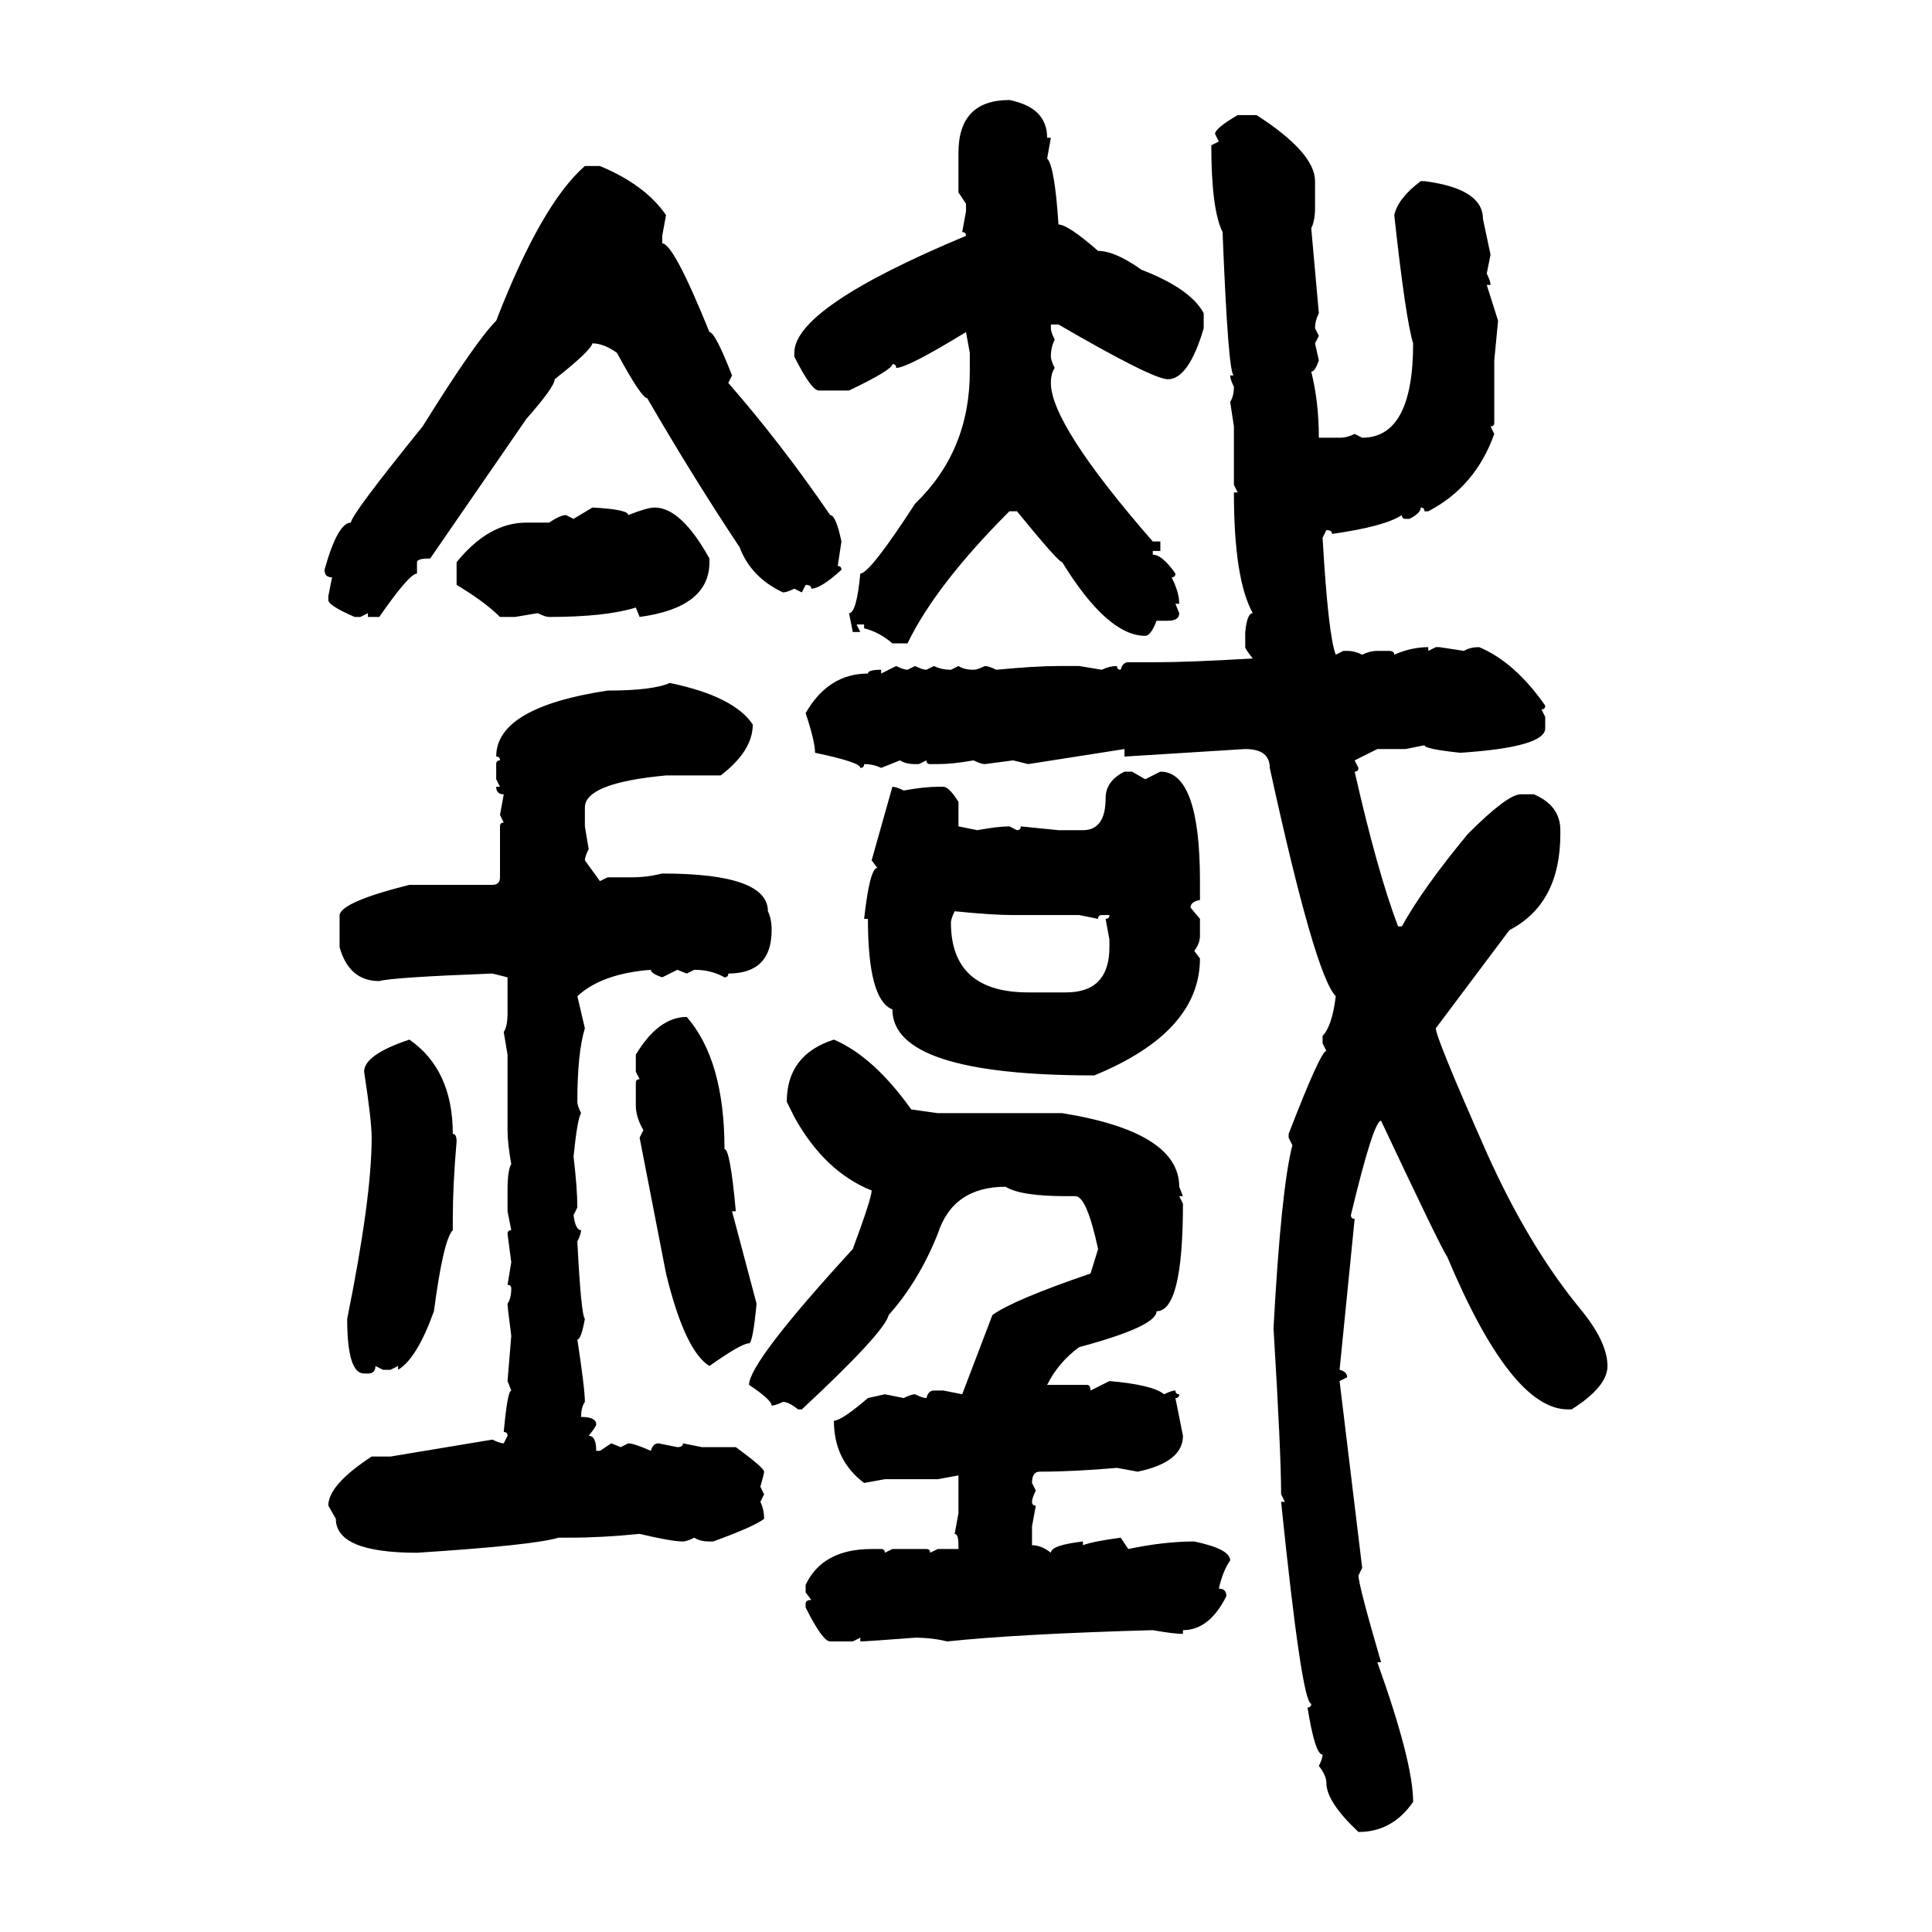 <svg xmlns="http://www.w3.org/2000/svg" xmlns:xlink="http://www.w3.org/1999/xlink" width="300" height="300"><path d="M156.74 15.53L156.74 15.53Q162.60 16.70 162.60 21.39L162.60 21.39L163.18 21.39L162.60 24.61Q163.77 25.78 164.36 34.86L164.36 34.86Q165.82 34.86 170.51 38.96L170.51 38.96Q173.14 38.96 177.25 41.89L177.25 41.89Q184.86 44.82 186.91 48.63L186.91 48.63L186.91 50.98Q184.57 58.89 181.35 58.89L181.35 58.89Q179.00 58.89 164.36 50.39L164.36 50.39L163.18 50.39L163.18 50.98Q163.18 51.56 163.77 52.73L163.77 52.73Q163.18 53.91 163.18 55.37L163.18 55.37Q163.18 55.96 163.77 57.13L163.77 57.13Q163.18 58.01 163.18 59.47L163.18 59.47Q163.18 65.92 179.00 84.08L179.00 84.08L180.18 84.08L180.18 85.55L179.00 85.55L179.00 86.13Q180.47 86.13 182.52 89.06L182.52 89.06Q182.52 89.65 181.93 89.65L181.93 89.65Q183.11 91.99 183.11 93.75L183.11 93.75L182.52 93.75L183.11 95.21Q183.11 96.39 181.35 96.39L181.35 96.39L179.59 96.39Q178.71 98.73 177.83 98.73L177.83 98.73Q171.97 98.73 164.94 87.30L164.94 87.30Q164.36 87.30 157.91 79.39L157.91 79.39L156.74 79.39Q145.31 90.82 140.92 99.90L140.92 99.90L138.57 99.90Q136.52 98.14 134.18 97.56L134.18 97.56L134.18 96.97L133.01 96.97L133.59 98.14L132.42 98.14L131.84 95.21Q133.01 95.21 133.59 89.06L133.59 89.06Q135.06 89.06 142.09 78.22L142.09 78.22Q150.59 70.02 150.59 57.71L150.59 57.71L150.59 54.79L150 51.56Q140.92 57.13 139.16 57.13L139.16 57.13Q139.16 56.54 138.57 56.54L138.57 56.54Q138.57 57.42 131.84 60.64L131.84 60.64L127.15 60.64Q125.98 60.64 123.34 55.37L123.34 55.37L123.34 54.79Q123.34 47.75 150 36.62L150 36.62Q150 36.04 149.41 36.04L149.41 36.04L150 32.81L150 31.64L148.83 29.88L148.83 23.73Q148.83 15.53 156.74 15.53ZM192.19 17.87L192.19 17.87L195.12 17.87Q204.20 23.73 204.20 28.13L204.20 28.13L204.20 32.23Q204.20 34.28 203.61 35.45L203.61 35.45L204.79 48.63Q204.20 49.80 204.20 50.98L204.20 50.98L204.79 52.15L204.20 53.32L204.79 55.96Q204.20 57.71 203.61 57.71L203.61 57.71Q204.79 62.40 204.79 67.97L204.79 67.97L208.01 67.97Q209.18 67.97 210.35 67.38L210.35 67.38L211.52 67.97Q219.43 67.97 219.43 53.32L219.43 53.32Q218.26 49.51 216.50 33.40L216.50 33.40Q217.09 30.76 220.61 28.13L220.61 28.13L221.19 28.13Q230.27 29.30 230.27 33.98L230.27 33.98L231.45 39.55L230.86 42.48Q231.45 43.65 231.45 44.24L231.45 44.24L230.86 44.24L232.62 49.80L232.03 55.96L232.03 65.63Q232.03 66.21 231.45 66.21L231.45 66.21L232.03 67.38Q229.10 75.59 221.78 79.39L221.78 79.39L221.19 79.39Q221.19 78.81 220.61 78.81L220.61 78.81Q220.61 79.69 218.85 80.57L218.85 80.57L218.26 80.57Q217.68 80.57 217.68 79.98L217.68 79.98Q215.04 81.74 206.84 82.91L206.84 82.91Q206.84 82.32 205.96 82.32L205.96 82.32L205.37 83.50Q206.25 98.73 207.42 101.66L207.42 101.66L208.59 101.07L209.18 101.07Q210.35 101.07 211.52 101.66L211.52 101.66Q212.70 101.07 213.87 101.07L213.87 101.07L215.63 101.07Q216.50 101.07 216.50 101.66L216.50 101.66Q219.14 100.49 221.78 100.49L221.78 100.49L221.78 101.07L222.95 100.49L223.54 100.49L227.34 101.07Q228.22 100.49 229.69 100.49L229.69 100.49Q235.25 102.83 239.94 109.57L239.94 109.57Q239.94 110.16 239.36 110.16L239.36 110.16L239.94 111.33L239.94 113.09Q239.94 116.02 226.76 116.89L226.76 116.89Q221.19 116.31 221.19 115.72L221.19 115.72L218.26 116.31L213.87 116.31L210.35 118.07L210.94 119.24Q210.94 119.82 210.35 119.82L210.35 119.82Q213.87 135.35 217.09 143.85L217.09 143.85L217.68 143.85Q220.90 137.99 227.93 129.49L227.93 129.49Q234.08 123.34 236.13 123.34L236.13 123.34L238.18 123.34Q242.29 125.10 242.29 128.91L242.29 128.91L242.29 129.49Q242.29 140.33 234.38 144.43L234.38 144.43L222.95 159.67Q222.95 161.13 230.86 179.00L230.86 179.00Q237.30 193.36 245.21 203.03L245.21 203.03Q249.61 208.30 249.61 212.11L249.61 212.11Q249.61 215.33 244.04 218.85L244.04 218.85L243.46 218.85Q234.67 218.85 224.71 195.12L224.71 195.12Q223.83 193.95 214.45 174.02L214.45 174.02Q213.28 174.02 209.77 188.67L209.77 188.67Q209.77 189.26 210.35 189.26L210.35 189.26L208.01 212.70Q209.18 212.99 209.18 213.87L209.18 213.87L208.01 214.45L211.52 243.46L210.94 244.63Q210.94 246.09 214.45 258.11L214.45 258.11L213.87 258.11Q219.43 273.63 219.43 279.79L219.43 279.79Q216.21 284.47 210.94 284.47L210.94 284.47Q205.96 279.79 205.96 276.86L205.96 276.86Q205.96 275.68 204.79 274.22L204.79 274.22Q205.37 273.05 205.37 272.46L205.37 272.46Q204.20 272.46 203.03 265.14L203.03 265.14Q203.61 265.14 203.61 264.55L203.61 264.55Q202.15 264.55 198.93 233.20L198.93 233.20L199.51 233.20L198.93 232.03Q198.93 225.59 197.75 206.25L197.75 206.25Q198.93 184.57 200.68 177.83L200.68 177.83L200.10 176.66L200.10 176.07Q205.08 163.18 205.96 163.18L205.96 163.18L205.37 162.01L205.37 160.84Q206.84 159.38 207.42 154.69L207.42 154.69Q204.20 151.46 197.17 119.24L197.17 119.24Q197.17 116.31 193.36 116.31L193.36 116.31L174.61 117.48L174.61 116.31L159.67 118.65L157.32 118.07L152.93 118.65Q152.34 118.65 151.17 118.07L151.17 118.07Q147.95 118.65 145.61 118.65L145.61 118.65L144.43 118.65Q143.85 118.65 143.85 118.07L143.85 118.07L142.68 118.65L142.09 118.65Q140.63 118.65 139.75 118.07L139.75 118.07L136.82 119.24Q135.64 118.65 134.18 118.65L134.18 118.65Q134.18 119.24 133.59 119.24L133.59 119.24Q133.59 118.36 126.56 116.89L126.56 116.89Q126.56 115.14 125.10 110.74L125.10 110.74Q128.61 104.59 134.77 104.59L134.77 104.59Q134.77 104.00 136.82 104.00L136.82 104.00L136.82 104.59L139.16 103.42Q140.33 104.00 140.92 104.00L140.92 104.00L142.09 103.42Q143.26 104.00 143.85 104.00L143.85 104.00L145.02 103.42Q146.19 104.00 147.66 104.00L147.66 104.00L148.83 103.42Q149.71 104.00 151.17 104.00L151.17 104.00Q151.76 104.00 152.93 103.42L152.93 103.42Q153.52 103.42 154.69 104.00L154.69 104.00Q160.84 103.42 164.36 103.42L164.36 103.42L167.58 103.42L171.09 104.00Q172.27 103.42 173.44 103.42L173.44 103.42Q173.44 104.00 174.02 104.00L174.02 104.00Q174.32 102.83 175.20 102.83L175.20 102.83L179.59 102.83Q184.57 102.83 194.53 102.25L194.53 102.25Q193.36 100.78 193.36 100.49L193.36 100.49L193.36 98.14Q193.65 95.21 194.53 95.21L194.53 95.21Q191.60 89.94 191.60 76.46L191.60 76.46L192.19 76.46L191.60 75.29L191.60 66.21L191.02 62.40Q191.60 61.52 191.60 60.06L191.60 60.06Q191.02 58.89 191.02 58.30L191.02 58.30L191.60 58.30Q190.72 58.30 189.84 36.04L189.84 36.04Q188.09 32.52 188.09 22.56L188.09 22.56L189.26 21.97L188.67 20.80Q188.67 19.92 192.19 17.87ZM90.82 25.78L90.82 25.78L93.16 25.78Q100.20 28.71 103.42 33.40L103.42 33.40L102.83 36.62L102.83 37.79Q104.59 37.79 110.16 51.56L110.16 51.56Q111.04 51.56 113.67 58.30L113.67 58.30L113.09 59.47Q121.29 68.85 128.91 79.98L128.91 79.98Q129.79 79.98 130.66 84.08L130.66 84.08L130.08 87.89Q130.66 87.89 130.66 88.48L130.66 88.48Q127.44 91.41 125.98 91.41L125.98 91.41Q125.98 90.82 125.10 90.82L125.10 90.82L124.51 91.99L123.34 91.41Q122.17 91.99 121.58 91.99L121.58 91.99Q116.60 89.65 114.84 84.96L114.84 84.96Q107.81 74.41 100.49 61.82L100.49 61.82Q99.61 61.82 95.80 54.79L95.80 54.79Q93.75 53.32 91.99 53.32L91.99 53.32Q91.70 54.49 86.13 58.89L86.13 58.89Q86.13 60.06 81.74 65.04L81.74 65.04L66.80 86.72Q64.75 86.72 64.75 87.30L64.75 87.30L64.75 89.06Q63.57 89.06 58.89 95.80L58.89 95.80L57.13 95.80L57.13 95.21L55.96 95.80L55.08 95.80Q50.98 94.04 50.98 93.16L50.98 93.16L50.98 92.58L51.56 89.65Q50.39 89.65 50.39 88.48L50.39 88.48Q52.44 81.15 54.49 81.15L54.49 81.15Q54.49 79.98 65.63 66.21L65.63 66.21Q73.83 53.03 77.05 49.80L77.05 49.80Q84.08 31.64 90.82 25.78ZM89.06 80.57L91.99 78.81Q97.56 79.10 97.56 79.98L97.56 79.98Q100.49 78.81 101.66 78.81L101.66 78.81Q105.76 78.81 110.16 86.72L110.16 86.72L110.16 87.30Q110.16 94.34 99.32 95.80L99.32 95.80L98.73 94.34Q94.04 95.80 85.25 95.80L85.25 95.80Q84.67 95.80 83.50 95.21L83.50 95.21L79.98 95.80L77.64 95.80Q75.29 93.46 70.90 90.82L70.90 90.82L70.90 87.30Q75.88 81.15 81.74 81.15L81.74 81.15L85.25 81.15Q87.01 79.98 87.89 79.98L87.89 79.98L89.06 80.57ZM104.00 106.05L104.00 106.05Q113.96 108.11 116.89 112.50L116.89 112.50Q116.89 116.60 111.91 120.41L111.91 120.41L103.42 120.41Q90.82 121.58 90.82 125.39L90.82 125.39L90.82 128.32L91.41 131.84Q90.82 133.01 90.82 133.59L90.82 133.59L93.16 136.82L94.34 136.23L98.14 136.23Q100.49 136.23 102.83 135.64L102.83 135.64Q119.24 135.64 119.24 141.50L119.24 141.50Q119.82 142.68 119.82 144.43L119.82 144.43Q119.82 151.17 113.09 151.17L113.09 151.17Q113.09 151.76 112.50 151.76L112.50 151.76Q110.45 150.59 107.81 150.59L107.81 150.59L106.64 151.17L105.18 150.59L102.83 151.76Q101.07 151.17 101.07 150.59L101.07 150.59Q93.46 151.17 89.65 154.69L89.65 154.69L90.82 159.67Q89.65 163.48 89.65 171.09L89.65 171.09Q89.65 171.68 90.23 172.85L90.23 172.85Q89.65 173.73 89.06 179.59L89.06 179.59Q89.65 184.57 89.65 187.50L89.65 187.50L89.06 188.67Q89.36 191.02 90.23 191.02L90.23 191.02Q90.23 191.60 89.65 192.77L89.65 192.77Q90.23 204.20 90.82 204.79L90.82 204.79Q90.23 208.01 89.65 208.01L89.65 208.01Q90.82 215.63 90.82 217.68L90.82 217.68Q90.23 218.55 90.23 220.02L90.23 220.02Q92.58 220.02 92.58 221.19L92.58 221.19Q92.58 221.48 91.41 222.95L91.41 222.95Q92.58 222.95 92.58 225.29L92.58 225.29L93.16 225.29L94.92 224.12L96.39 224.71L97.56 224.12Q98.44 224.12 101.07 225.29L101.07 225.29Q101.37 224.12 102.25 224.12L102.25 224.12L105.18 224.71Q106.05 224.71 106.05 224.12L106.05 224.12L108.98 224.71L114.26 224.71Q118.65 227.93 118.65 228.52L118.65 228.52Q118.65 228.81 118.07 230.86L118.07 230.86L118.65 232.03L118.07 233.20Q118.65 234.38 118.65 235.84L118.65 235.84Q117.19 237.01 110.74 239.36L110.74 239.36L110.16 239.36Q108.69 239.36 107.81 238.77L107.81 238.77Q106.64 239.36 106.05 239.36L106.05 239.36Q104.30 239.36 99.32 238.18L99.32 238.18Q93.46 238.77 88.48 238.77L88.48 238.77L86.72 238.77Q82.91 239.94 64.75 241.11L64.75 241.11Q52.15 241.11 52.15 235.84L52.15 235.84L50.98 233.79Q50.98 230.57 57.71 226.17L57.71 226.17L60.64 226.17L76.46 223.54Q77.64 224.12 78.22 224.12L78.22 224.12L78.81 222.95Q78.81 222.36 78.22 222.36L78.22 222.36Q78.81 215.92 79.39 215.92L79.39 215.92L78.81 214.45L79.39 207.42Q78.81 203.03 78.81 202.44L78.81 202.44Q79.39 201.56 79.39 200.10L79.39 200.10Q79.39 199.51 78.81 199.51L78.81 199.51L79.39 196.00L78.81 191.60Q78.81 191.02 79.39 191.02L79.39 191.02L78.81 188.09L78.81 184.86Q78.81 181.64 79.39 180.76L79.39 180.76Q78.81 177.54 78.81 175.49L78.81 175.49L78.81 163.77L78.22 160.25Q78.81 159.38 78.81 157.32L78.81 157.32L78.81 151.76L76.46 151.17Q60.94 151.76 58.89 152.34L58.89 152.34Q54.20 152.34 52.73 147.07L52.73 147.07L52.73 142.09Q53.03 140.04 63.57 137.40L63.57 137.40L76.46 137.40Q77.64 137.40 77.64 136.23L77.64 136.23L77.64 128.32Q77.64 127.73 78.22 127.73L78.22 127.73L77.64 126.56L78.22 123.34Q77.05 123.34 77.05 122.17L77.05 122.17L77.64 122.17L77.05 121.00L77.05 118.65Q77.05 118.07 77.64 118.07L77.64 118.07Q77.64 117.48 77.05 117.48L77.05 117.48Q77.05 109.86 94.34 107.23L94.34 107.23Q101.37 107.23 104.00 106.05ZM174.61 119.82L174.61 119.82L175.78 119.82L177.83 121.00L180.18 119.82Q186.33 119.82 186.33 136.82L186.33 136.82L186.33 139.75Q184.86 140.04 184.86 140.92L184.86 140.92L186.33 142.68L186.33 145.31Q186.33 146.48 185.45 147.66L185.45 147.66L186.33 148.83Q186.33 160.25 169.92 166.99L169.92 166.99Q138.57 166.99 138.57 156.74L138.57 156.74Q134.77 155.27 134.77 142.68L134.77 142.68L134.18 142.68Q135.06 134.77 136.23 134.77L136.23 134.77L135.35 133.59L138.57 122.17Q139.16 122.17 140.33 122.75L140.33 122.75Q143.55 122.17 145.61 122.17L145.61 122.17L146.48 122.17Q147.36 122.17 148.83 124.51L148.83 124.51L148.83 128.32L151.76 128.91Q154.98 128.32 156.74 128.32L156.74 128.32L157.91 128.91Q158.50 128.91 158.50 128.32L158.50 128.32L164.36 128.91L168.16 128.91Q171.68 128.91 171.68 123.93L171.68 123.93Q171.68 121.29 174.61 119.82ZM148.24 141.50L148.24 141.50Q147.66 142.68 147.66 143.26L147.66 143.26Q147.66 154.10 159.67 154.10L159.67 154.10L165.53 154.10Q172.27 154.10 172.27 147.07L172.27 147.07L172.27 145.90L171.68 142.68Q172.27 142.68 172.27 142.09L172.27 142.09L171.09 142.09Q170.51 142.09 170.51 142.68L170.51 142.68L167.58 142.09L157.32 142.09Q154.10 142.09 148.24 141.50ZM106.64 157.91L106.64 157.91Q112.50 164.65 112.50 178.42L112.50 178.42Q113.38 178.42 114.26 188.09L114.26 188.09L113.67 188.09L117.48 202.44Q116.89 208.59 116.31 208.59L116.31 208.59Q115.14 208.59 110.16 212.11L110.16 212.11Q106.35 209.77 103.42 197.75L103.42 197.75L99.32 176.66L99.90 175.49Q98.73 173.44 98.73 171.68L98.73 171.68L98.73 168.16Q98.73 167.58 99.32 167.58L99.32 167.58L98.73 166.41L98.73 163.77Q102.25 157.91 106.64 157.91ZM63.57 161.43L63.57 161.43Q70.31 166.11 70.31 176.07L70.31 176.07Q70.90 176.07 70.90 177.25L70.90 177.25Q70.31 183.98 70.31 189.26L70.31 189.26L70.31 191.02Q68.85 192.48 67.38 203.61L67.38 203.61Q64.75 210.94 61.82 212.70L61.82 212.70L61.82 212.11L60.64 212.70L59.47 212.70L58.30 212.11Q58.30 213.28 57.13 213.28L57.13 213.28L56.54 213.28Q53.91 213.28 53.91 204.79L53.91 204.79Q57.71 186.04 57.71 176.66L57.71 176.66Q57.71 174.02 56.54 166.41L56.54 166.41Q56.54 163.77 63.57 161.43ZM129.49 161.43L129.49 161.43Q135.64 164.06 141.50 172.27L141.50 172.27L145.61 172.85L164.94 172.85Q183.11 175.78 183.11 184.28L183.11 184.28L183.69 185.74L183.11 185.74L183.69 186.91Q183.69 203.61 179.59 203.61L179.59 203.61Q179.59 205.96 167.58 209.18L167.58 209.18Q164.36 211.52 162.60 215.04L162.60 215.04L168.75 215.04Q169.34 215.04 169.34 215.92L169.34 215.92L172.27 214.45Q179.00 215.04 180.76 216.50L180.76 216.50Q181.93 215.92 182.52 215.92L182.52 215.92Q182.52 216.50 183.11 216.50L183.11 216.50Q183.11 217.09 182.52 217.09L182.52 217.09L183.69 222.95Q183.69 227.05 176.66 228.52L176.66 228.52L173.44 227.93Q166.70 228.52 161.43 228.52L161.43 228.52Q160.25 228.52 160.25 230.27L160.25 230.27L160.84 231.45Q160.25 232.62 160.25 233.20L160.25 233.20Q160.25 233.79 160.84 233.79L160.84 233.79L160.25 237.01L160.25 239.94Q161.72 239.94 163.18 241.11L163.18 241.11Q163.18 239.94 168.16 239.36L168.16 239.36L168.16 239.94Q169.63 239.36 174.02 238.77L174.02 238.77L175.20 240.53Q180.76 239.36 185.45 239.36L185.45 239.36Q191.02 240.53 191.02 242.29L191.02 242.29Q189.84 244.04 189.26 246.68L189.26 246.68Q190.43 246.68 190.43 247.85L190.43 247.85Q187.79 253.13 183.69 253.13L183.69 253.13L183.69 253.71Q182.23 253.71 179.00 253.13L179.00 253.13Q158.20 253.71 147.07 254.88L147.07 254.88Q144.73 254.30 142.09 254.30L142.09 254.30Q134.47 254.88 133.59 254.88L133.59 254.88L133.59 254.30L132.42 254.88L128.91 254.88Q127.73 254.88 125.10 249.61L125.10 249.61L125.10 249.02Q125.10 248.44 125.98 248.44L125.98 248.44L125.10 247.27L125.10 246.09Q127.73 240.53 135.35 240.53L135.35 240.53L136.82 240.53Q137.40 240.53 137.40 241.11L137.40 241.11L138.57 240.53L143.85 240.53Q144.43 240.53 144.43 241.11L144.43 241.11L145.61 240.53L148.83 240.53L148.83 239.94Q148.83 238.18 148.24 238.18L148.24 238.18L148.83 234.96L148.83 229.10L145.61 229.69L137.40 229.69L134.18 230.27Q129.49 226.76 129.49 220.61L129.49 220.61Q130.66 220.61 134.77 217.09L134.77 217.09L137.40 216.50L140.33 217.09Q141.50 216.50 142.09 216.50L142.09 216.50Q143.26 217.09 143.85 217.09L143.85 217.09Q144.14 215.92 145.02 215.92L145.02 215.92L146.48 215.92L149.41 216.50L154.10 204.20Q157.32 201.86 169.34 197.75L169.34 197.75L170.51 193.95Q168.75 185.74 166.99 185.74L166.99 185.74L165.53 185.74Q158.50 185.74 156.15 184.28L156.15 184.28Q147.95 184.28 145.61 191.60L145.61 191.60Q142.68 198.93 137.99 204.20L137.99 204.20Q137.40 206.84 124.51 218.85L124.51 218.85L123.93 218.85Q122.46 217.68 121.58 217.68L121.58 217.68Q120.41 218.26 119.82 218.26L119.82 218.26Q119.82 217.38 116.31 215.04L116.31 215.04Q116.31 211.52 132.42 193.95L132.42 193.95Q135.35 186.04 135.35 184.86L135.35 184.86Q128.03 181.93 123.34 173.44L123.34 173.44L122.17 171.09Q122.17 163.77 129.49 161.43Z"/></svg>